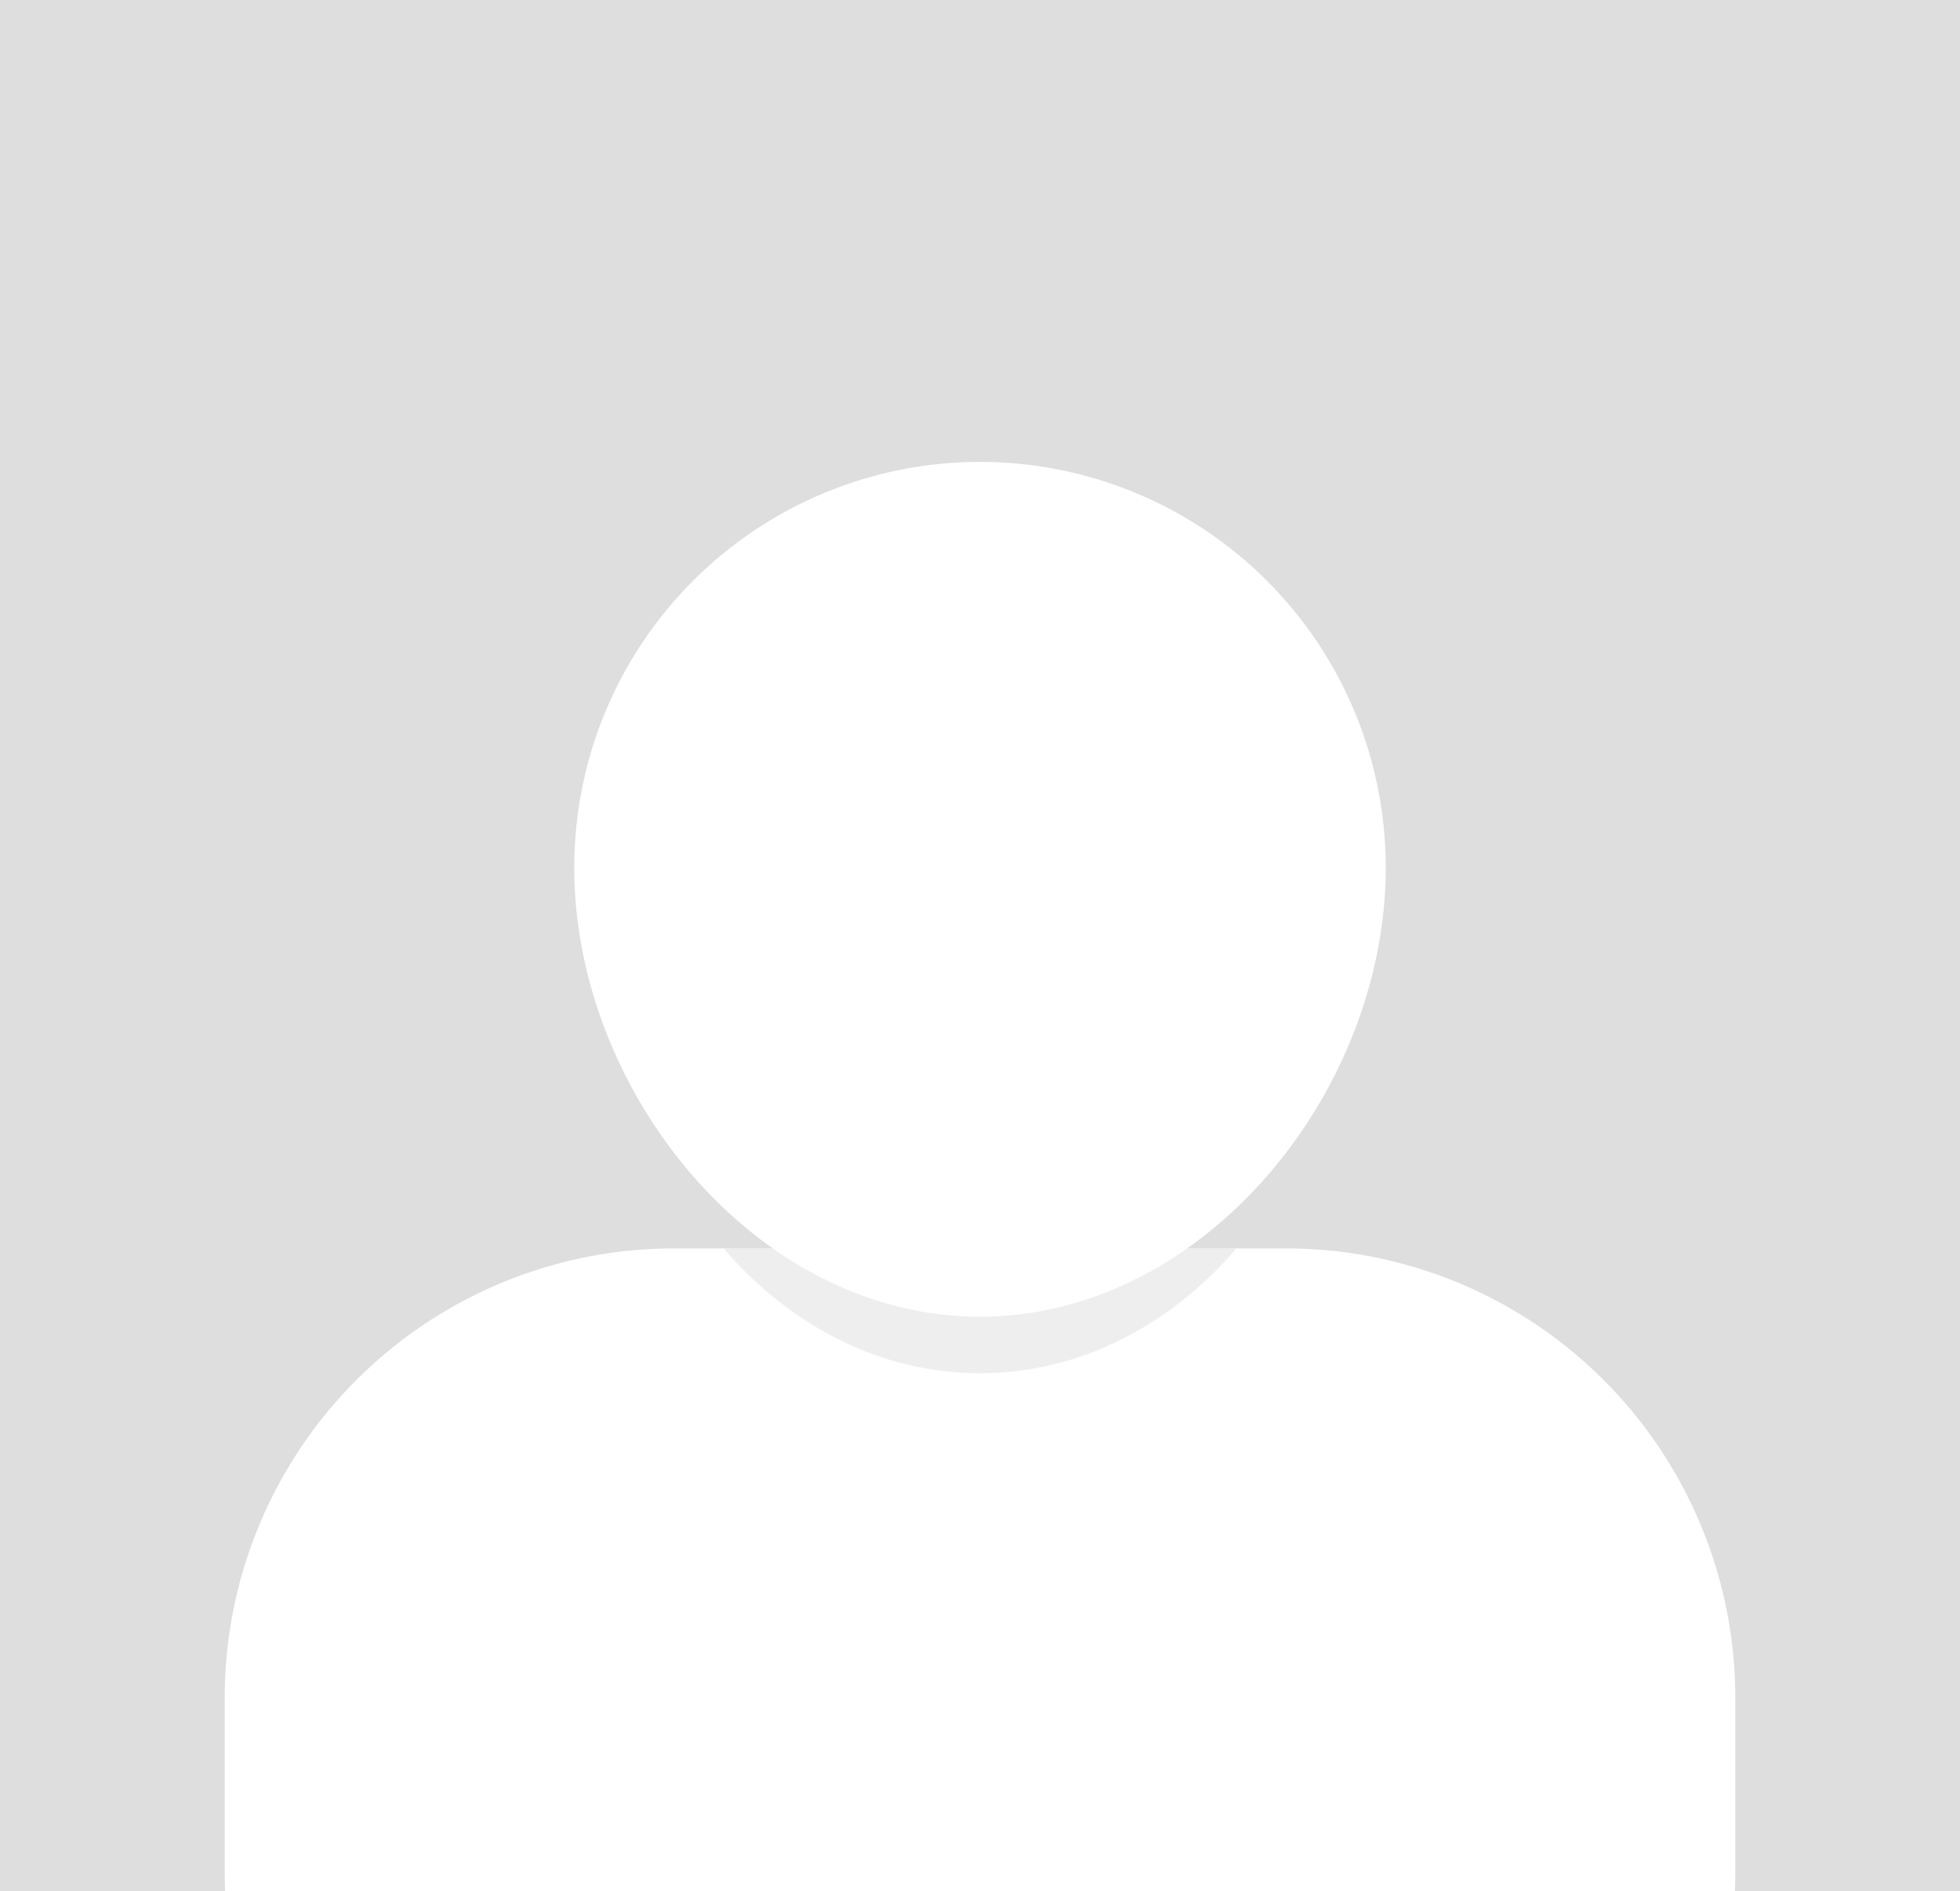 <svg xmlns="http://www.w3.org/2000/svg" width="314" height="303" viewBox="0 0 314 303">
  <g id="Group_1" data-name="Group 1" transform="translate(-318 -228)">
    <rect id="Rectangle_1" data-name="Rectangle 1" width="314" height="303" transform="translate(318 228)" fill="#dedede"/>
    <path id="Intersection_2" data-name="Intersection 2" d="M36.061,303Q36,301.508,36,300V272a72,72,0,0,1,72-72h98a72,72,0,0,1,72,72v28q0,1.507-.061,3Z" transform="translate(318 228)" fill="#fff"/>
    <path id="Intersection_1" data-name="Intersection 1" d="M75.932,112.036c.768-.024,1.537-.036,2.311-.036h77.513c.774,0,1.543.012,2.311.036C147.39,124.406,132.927,132,117,132S86.61,124.406,75.932,112.036Z" transform="translate(358 316)" fill="#cecece" opacity="0.353"/>
    <path id="Path_1" data-name="Path 1" d="M65,0a65,65,0,0,1,65,65c0,35.9-29.1,71.937-65,71.937S0,100.9,0,65A65,65,0,0,1,65,0Z" transform="translate(410 302)" fill="#fff"/>
  </g>
</svg>
